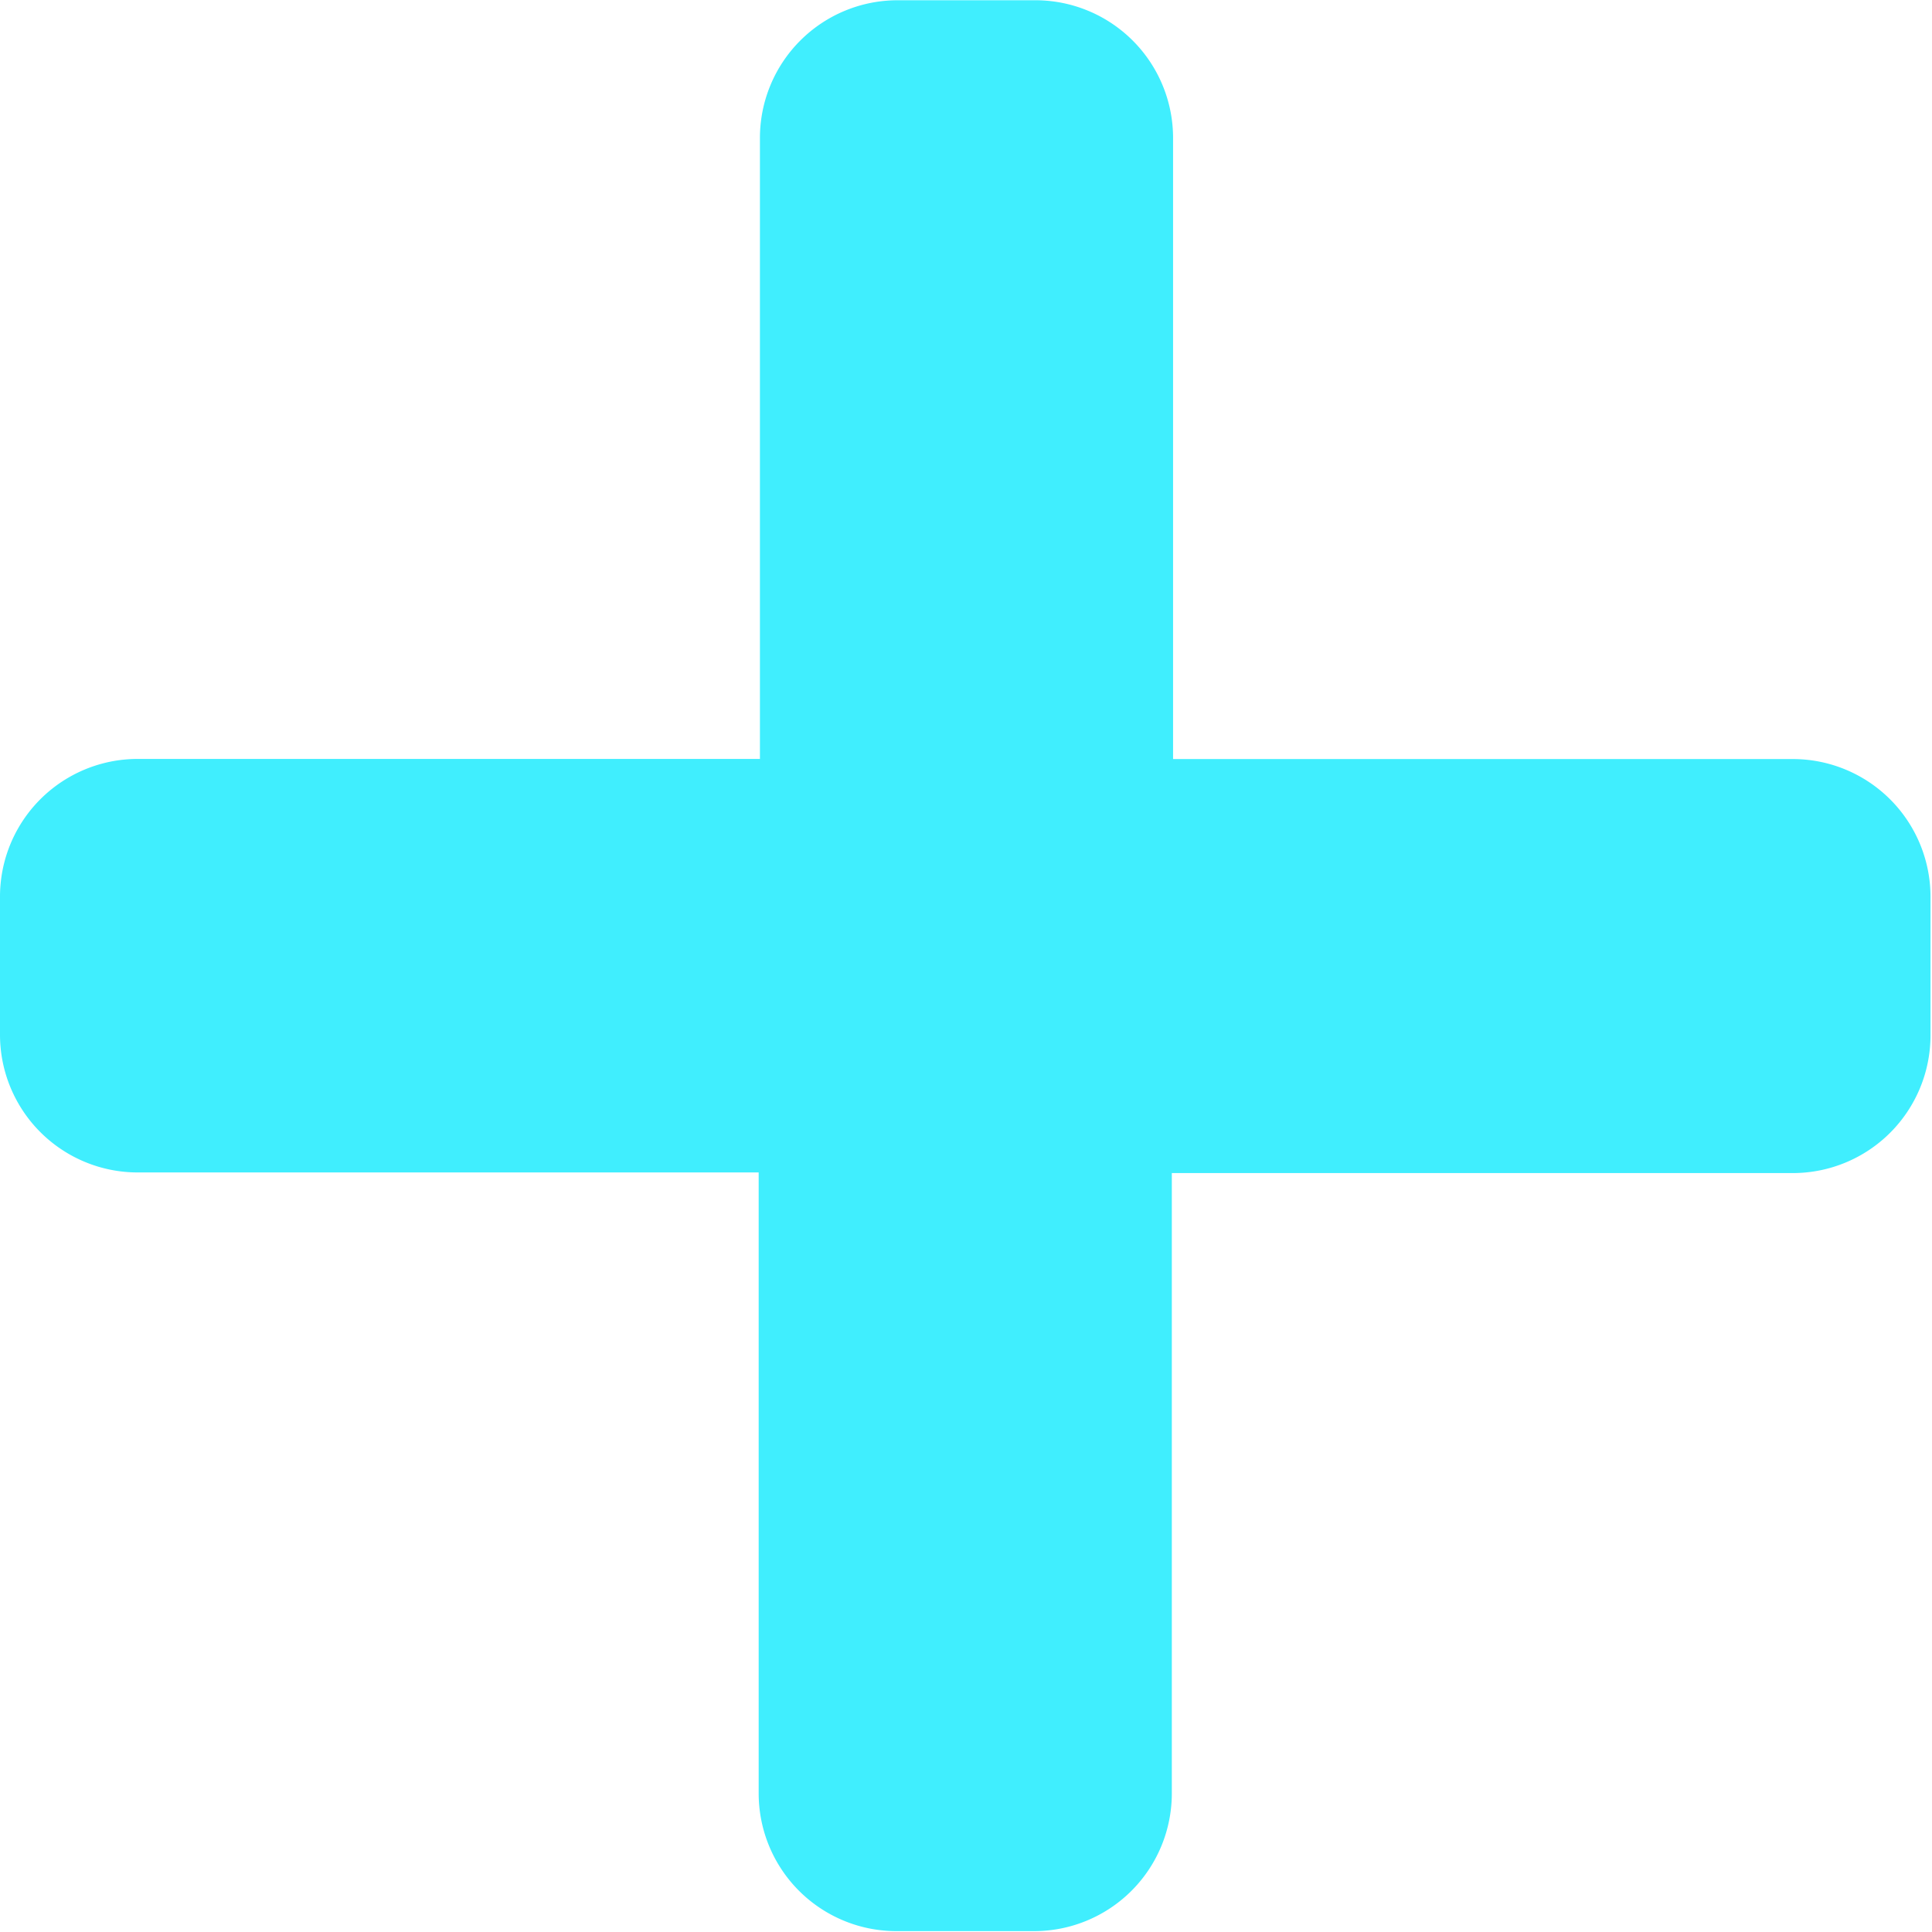 <svg xmlns="http://www.w3.org/2000/svg" width="15.432" height="15.432" viewBox="0 0 15.432 15.432">
  <path id="Icon_awesome-plus" data-name="Icon awesome-plus" d="M14.33,8.313H9.37V3.352a1.1,1.1,0,0,0-1.1-1.1h-1.1a1.1,1.1,0,0,0-1.1,1.1v4.96H1.1A1.1,1.1,0,0,0,0,9.415v1.1a1.1,1.1,0,0,0,1.1,1.1h4.96v4.96a1.1,1.1,0,0,0,1.1,1.1h1.1a1.1,1.1,0,0,0,1.1-1.1V11.62h4.96a1.1,1.1,0,0,0,1.1-1.1v-1.1A1.1,1.1,0,0,0,14.33,8.313Z" transform="translate(0 -2.25)" fill="#40eefe"/>
</svg>
